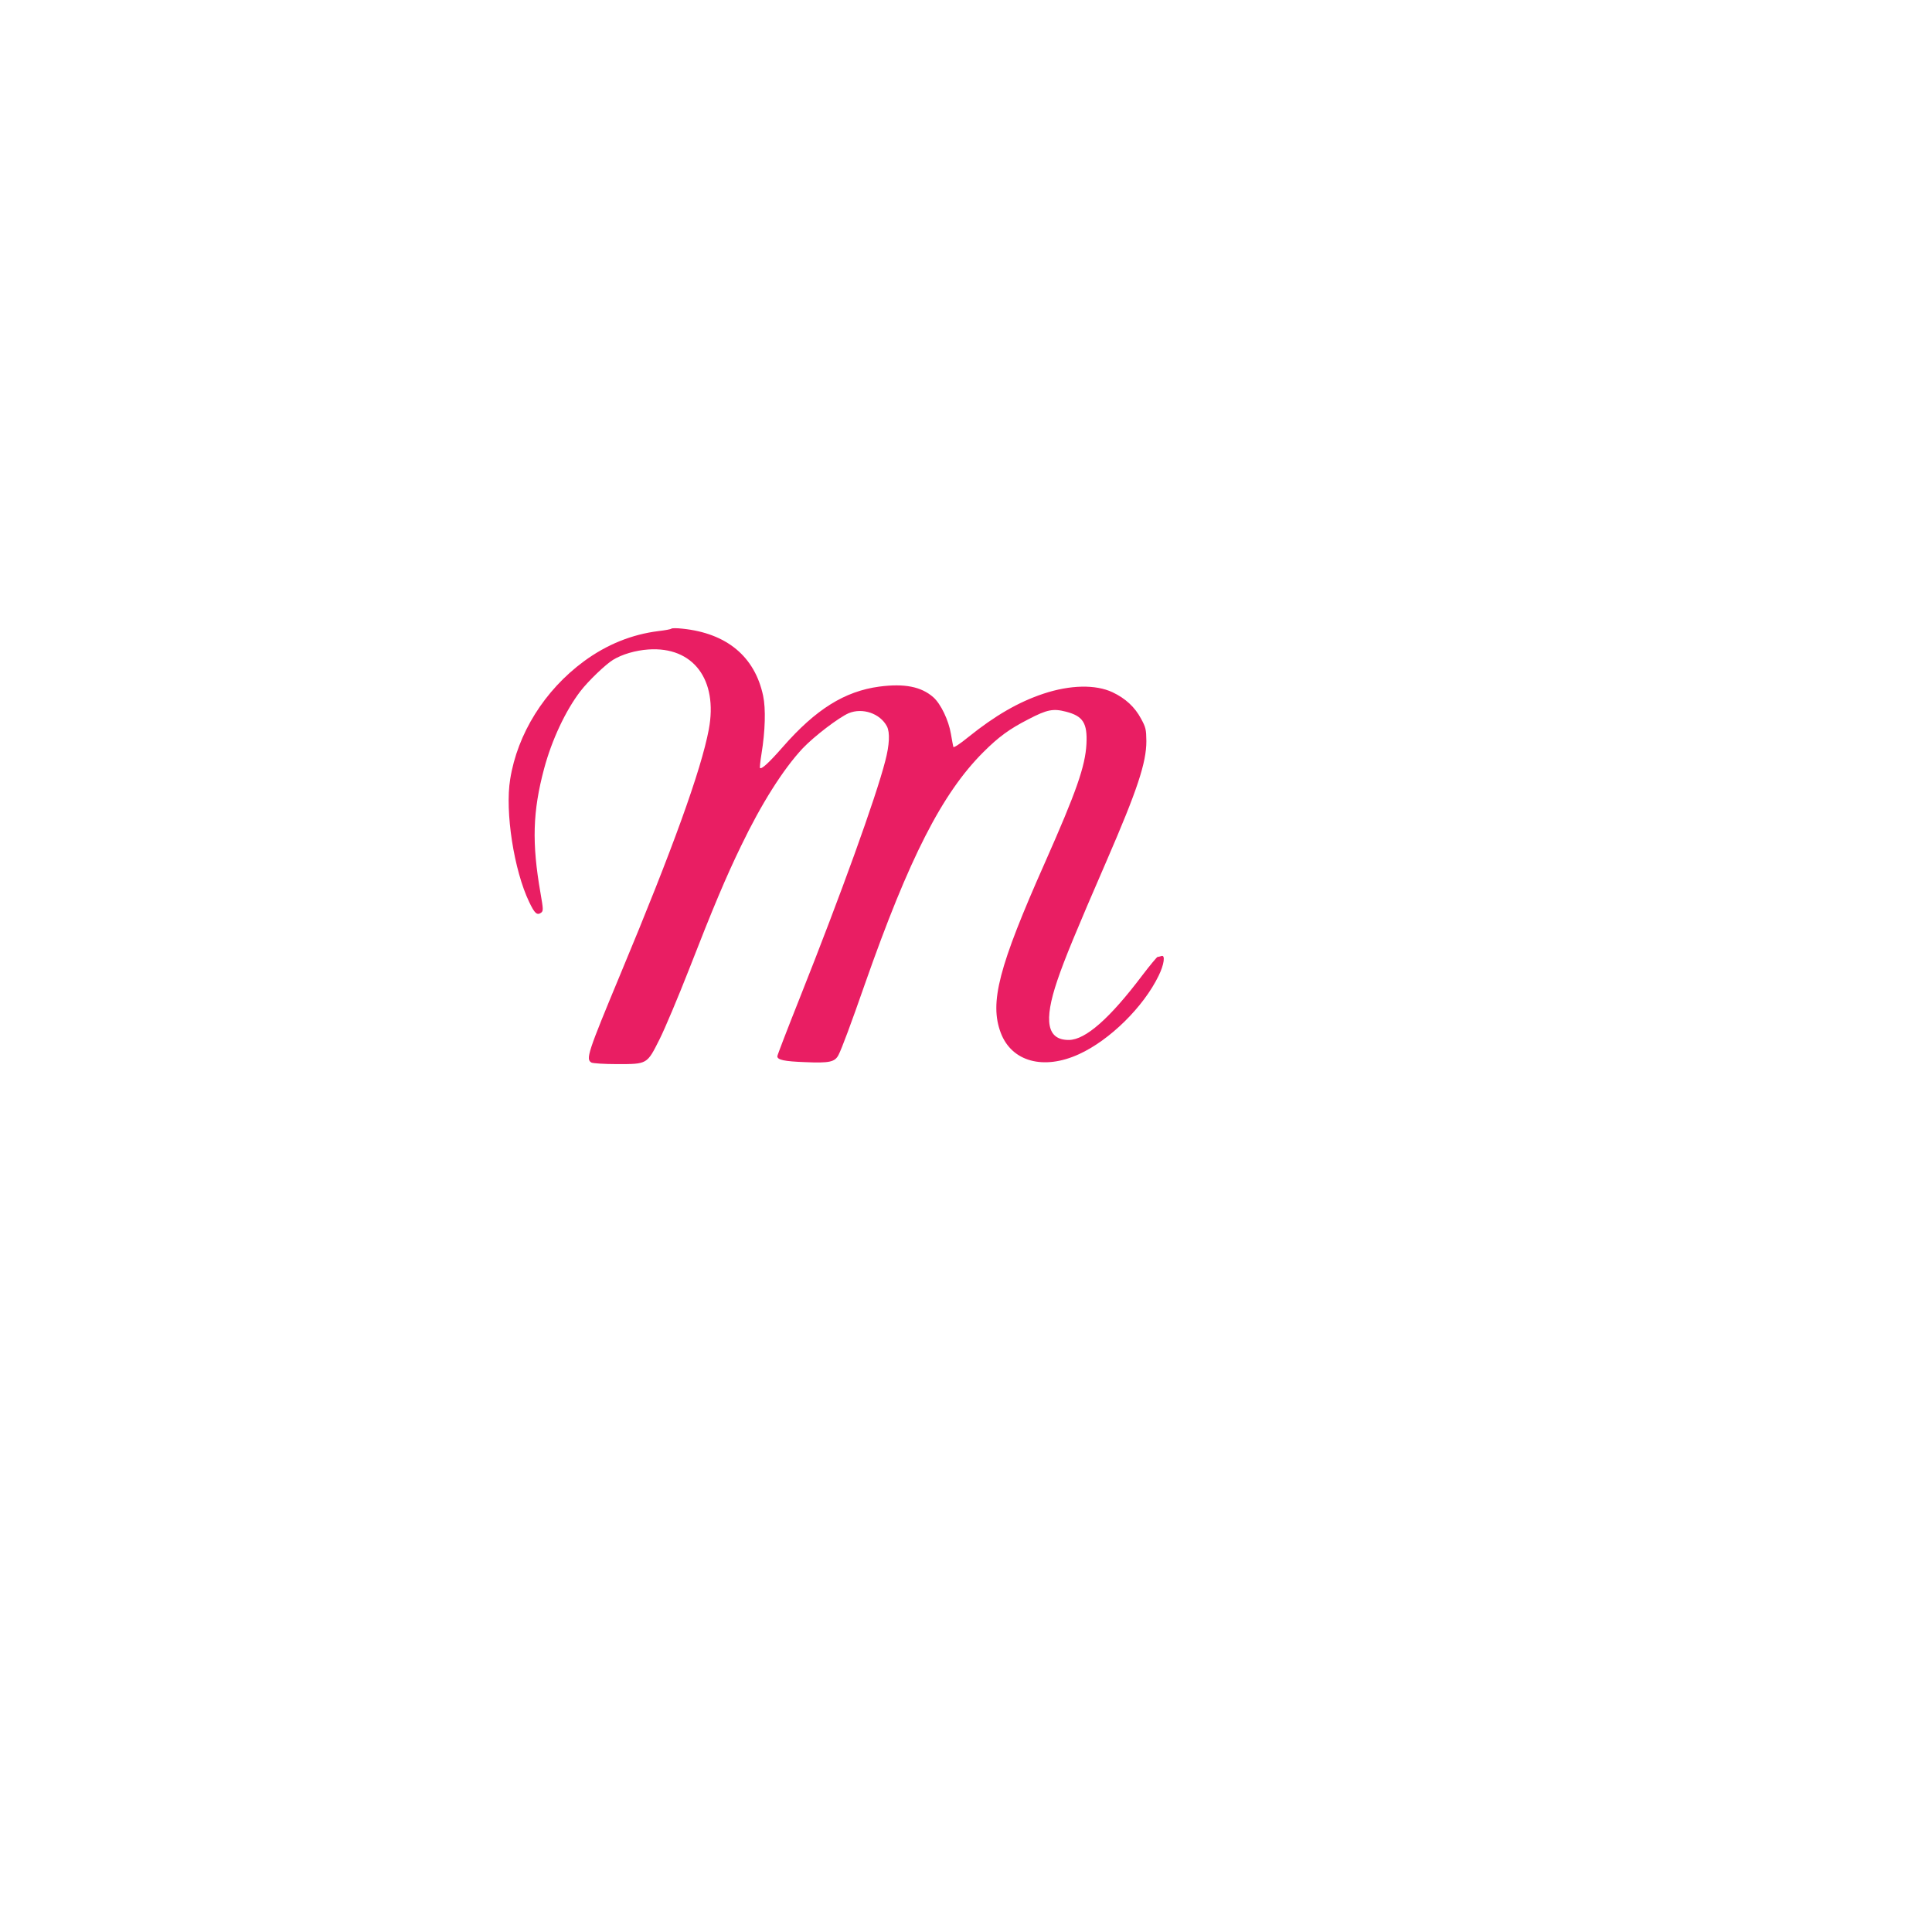 <?xml version="1.0" standalone="no"?>
<!DOCTYPE svg PUBLIC "-//W3C//DTD SVG 20010904//EN"
 "http://www.w3.org/TR/2001/REC-SVG-20010904/DTD/svg10.dtd">
<svg version="1.0" xmlns="http://www.w3.org/2000/svg"
 width="1280pt" height="1280pt" viewBox="0 0 1280 1280"
 preserveAspectRatio="xMidYMid meet">
<g transform="translate(0,1280) scale(0.1,-0.1)"
fill="#e91e63" stroke="none">
<path d="M4448 8635 c-3 -4 -42 -11 -85 -16 -177 -22 -343 -89 -494 -200 -261
-192 -441 -480 -489 -782 -35 -215 25 -603 126 -813 36 -76 52 -90 79 -71 15
12 15 21 -4 130 -58 332 -52 541 24 825 51 190 142 384 240 512 52 68 167 178
216 208 60 37 149 63 234 69 297 21 463 -199 401 -530 -51 -270 -240 -793
-584 -1617 -219 -527 -233 -568 -193 -590 11 -5 85 -10 168 -10 203 0 199 -2
283 165 36 72 123 279 194 460 160 411 246 615 346 821 134 279 279 508 408
646 77 81 240 205 305 233 92 38 208 -2 253 -87 21 -40 17 -124 -11 -230 -63
-245 -293 -882 -566 -1569 -82 -206 -149 -380 -149 -387 0 -24 46 -34 185 -39
160 -7 196 1 220 47 21 40 83 206 175 470 294 838 512 1264 784 1536 102 102
173 154 300 219 123 64 163 72 248 50 113 -29 143 -75 136 -214 -8 -149 -67
-316 -275 -786 -307 -691 -368 -927 -293 -1127 72 -192 284 -250 519 -142 204
93 427 313 527 519 37 75 46 142 18 131 -9 -3 -20 -6 -25 -6 -4 0 -50 -55
-101 -122 -215 -285 -376 -427 -486 -428 -145 -1 -169 123 -77 394 48 142 124
326 328 796 202 466 262 647 262 790 -1 78 -4 91 -35 148 -41 77 -103 135
-190 176 -112 52 -279 49 -457 -10 -165 -55 -319 -144 -496 -286 -60 -49 -99
-74 -101 -66 -2 7 -9 46 -16 86 -15 90 -67 199 -117 243 -80 70 -191 92 -358
70 -229 -31 -420 -150 -638 -399 -91 -104 -142 -151 -152 -140 -2 2 2 44 10
93 25 152 29 300 11 385 -55 260 -241 415 -536 445 -36 4 -68 4 -72 0z"/>
</g>
</svg>
